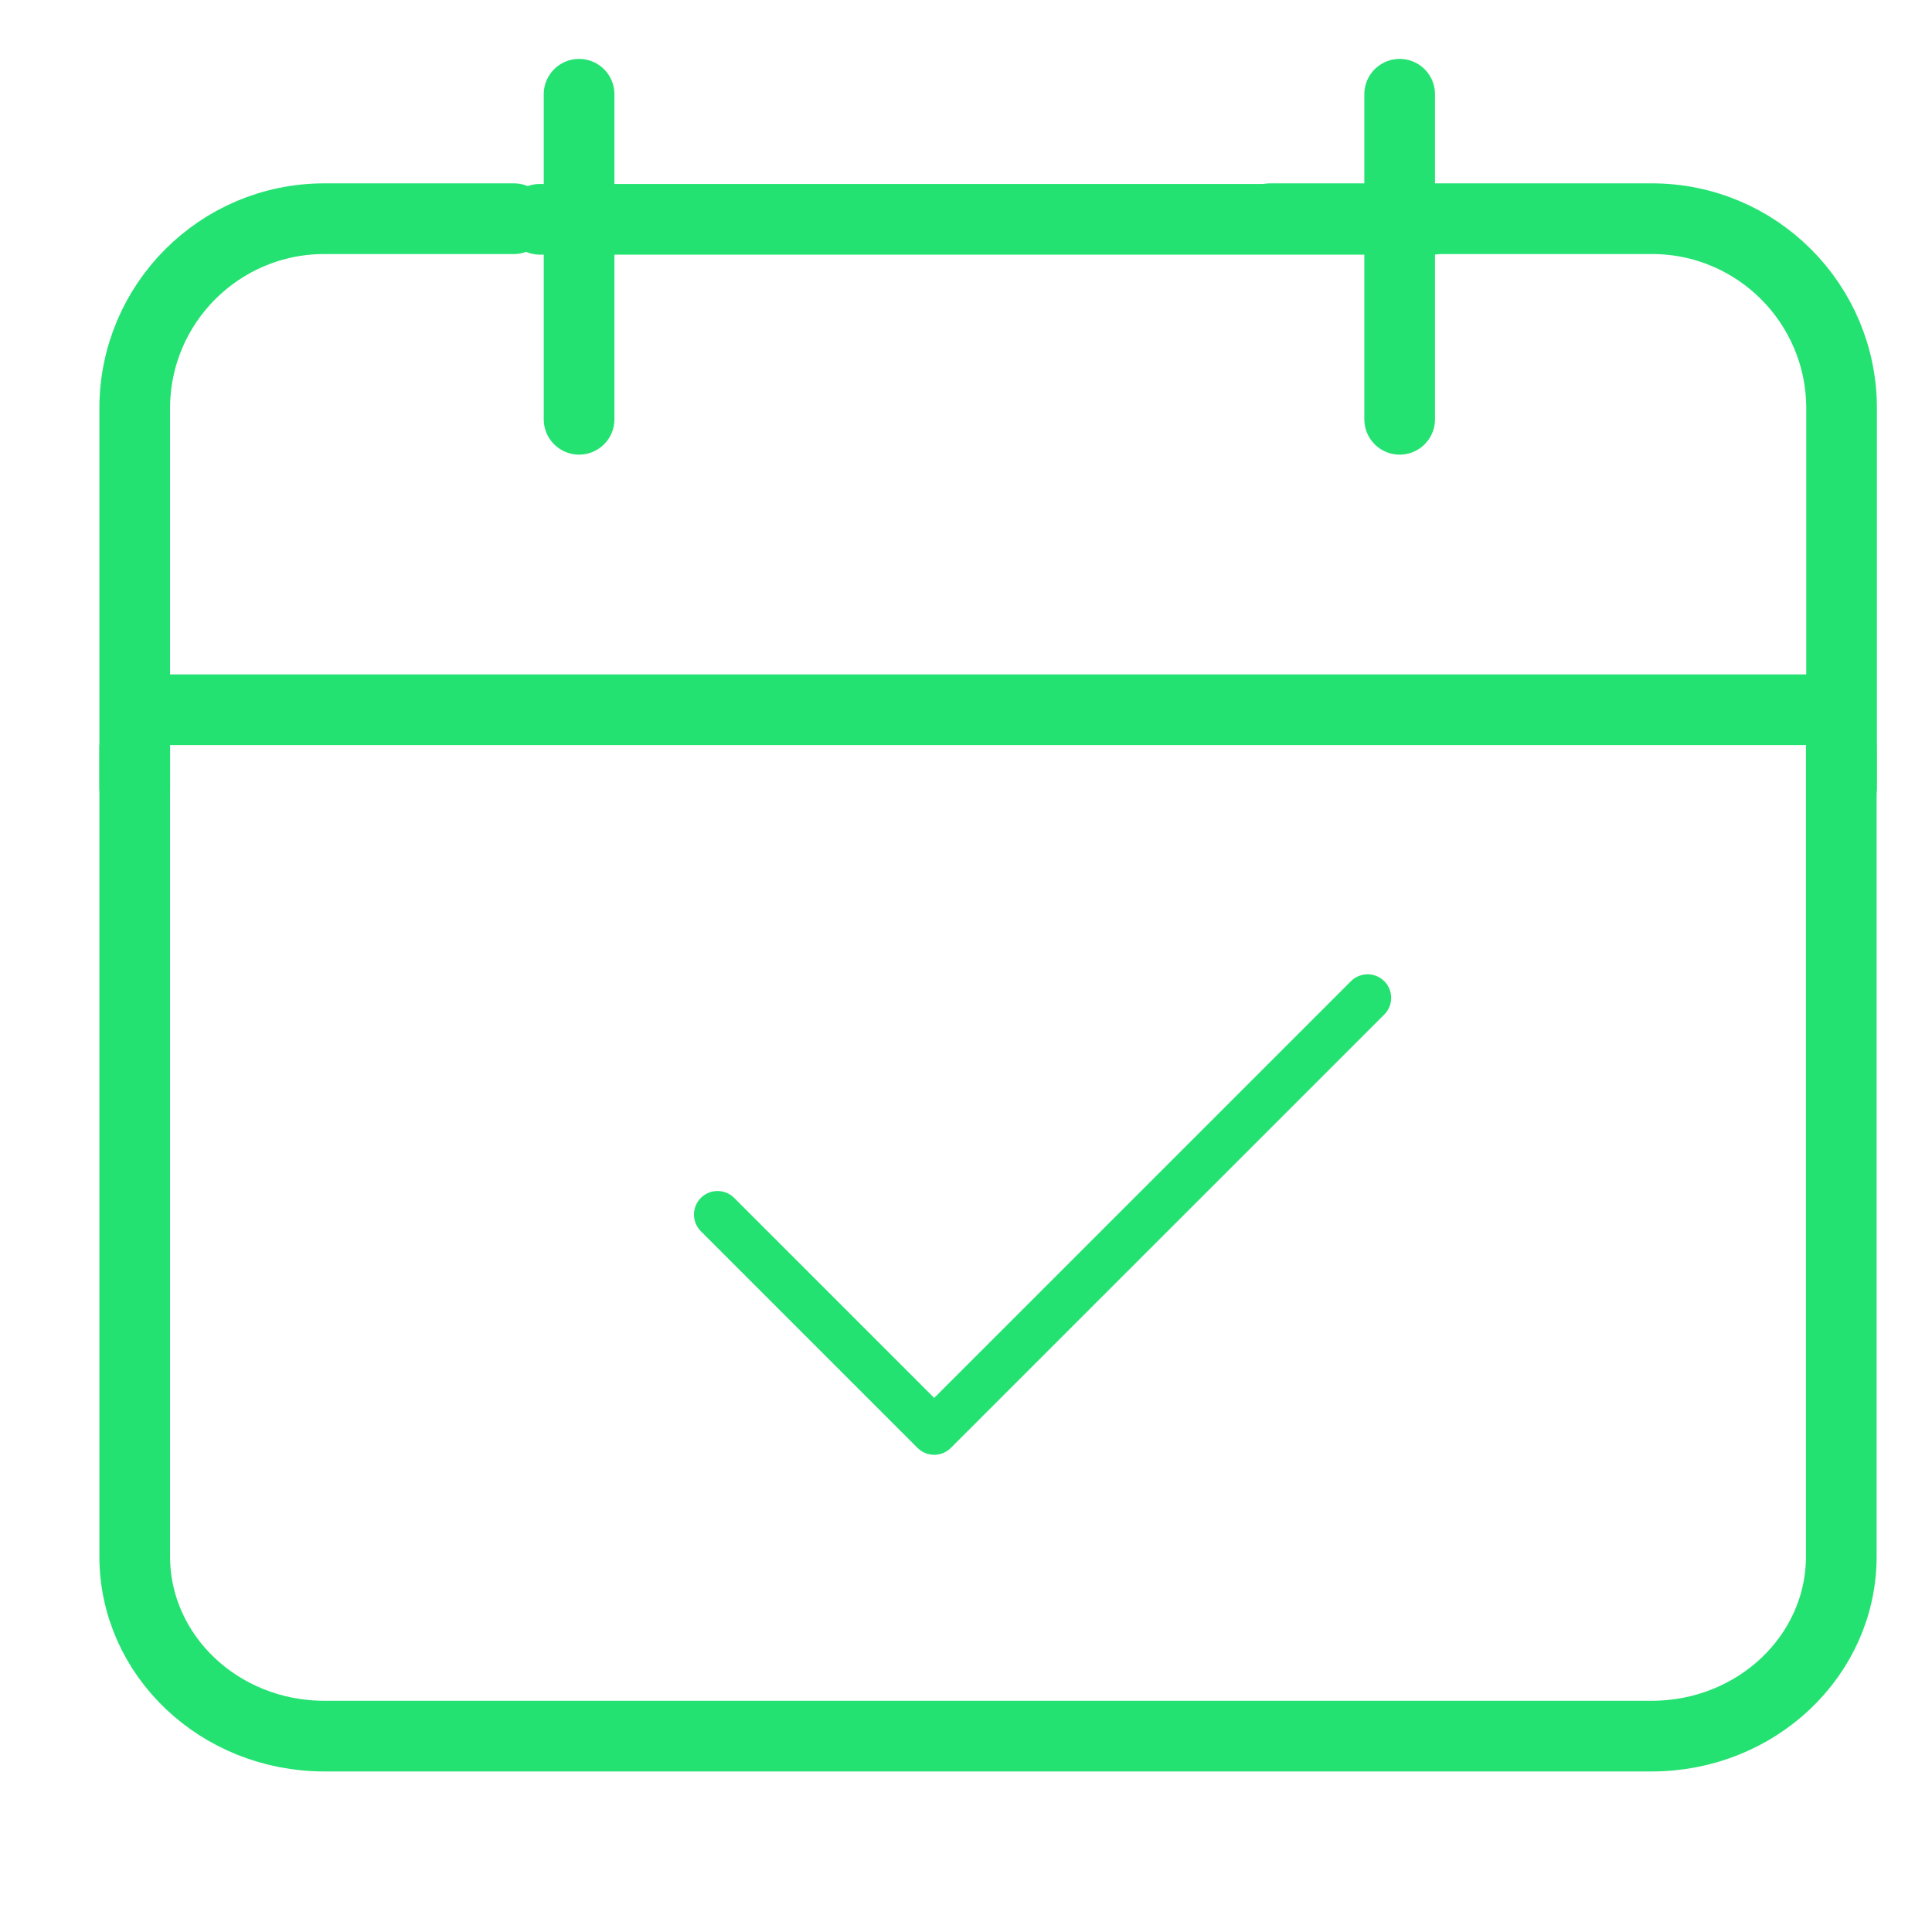 <svg width="41" height="41" viewBox="0 0 41 41" fill="none" xmlns="http://www.w3.org/2000/svg">
<mask id="mask0_31620_14581" style="mask-type:alpha" maskUnits="userSpaceOnUse" x="0" y="0" width="41" height="41">
<rect width="41" height="41" fill="#D9D9D9"/>
</mask>
<g mask="url(#mask0_31620_14581)">
<path d="M30.396 4.654L27.003 4.654H11.456M2.859 15.876V33.03C2.859 35.136 4.661 36.843 6.883 36.843H35.051C37.274 36.843 39.075 35.136 39.075 33.03V15.876" stroke="#24E271" stroke-width="1.5" stroke-linecap="round" stroke-linejoin="round"/>
<path d="M2.859 16.712V8.665C2.859 6.442 4.661 4.641 6.883 4.641H10.907" stroke="#24E271" stroke-width="1.5" stroke-linecap="round" stroke-linejoin="round"/>
<path d="M12.289 2V8.898" stroke="#24E271" stroke-width="1.5" stroke-linecap="round" stroke-linejoin="round"/>
<path d="M29.703 2V8.898" stroke="#24E271" stroke-width="1.5" stroke-linecap="round" stroke-linejoin="round"/>
<path d="M39.081 16.712V8.665C39.081 6.442 37.28 4.641 35.057 4.641H26.953" stroke="#24E271" stroke-width="1.5" stroke-linecap="round" stroke-linejoin="round"/>
<path d="M3.031 15.062H38.902" stroke="#24E271" stroke-width="1.5"/>
<path d="M15.227 25.775L19.825 30.373L29.023 21.176" stroke="#24E271" stroke-linecap="round" stroke-linejoin="round"/>
</g>
</svg>

